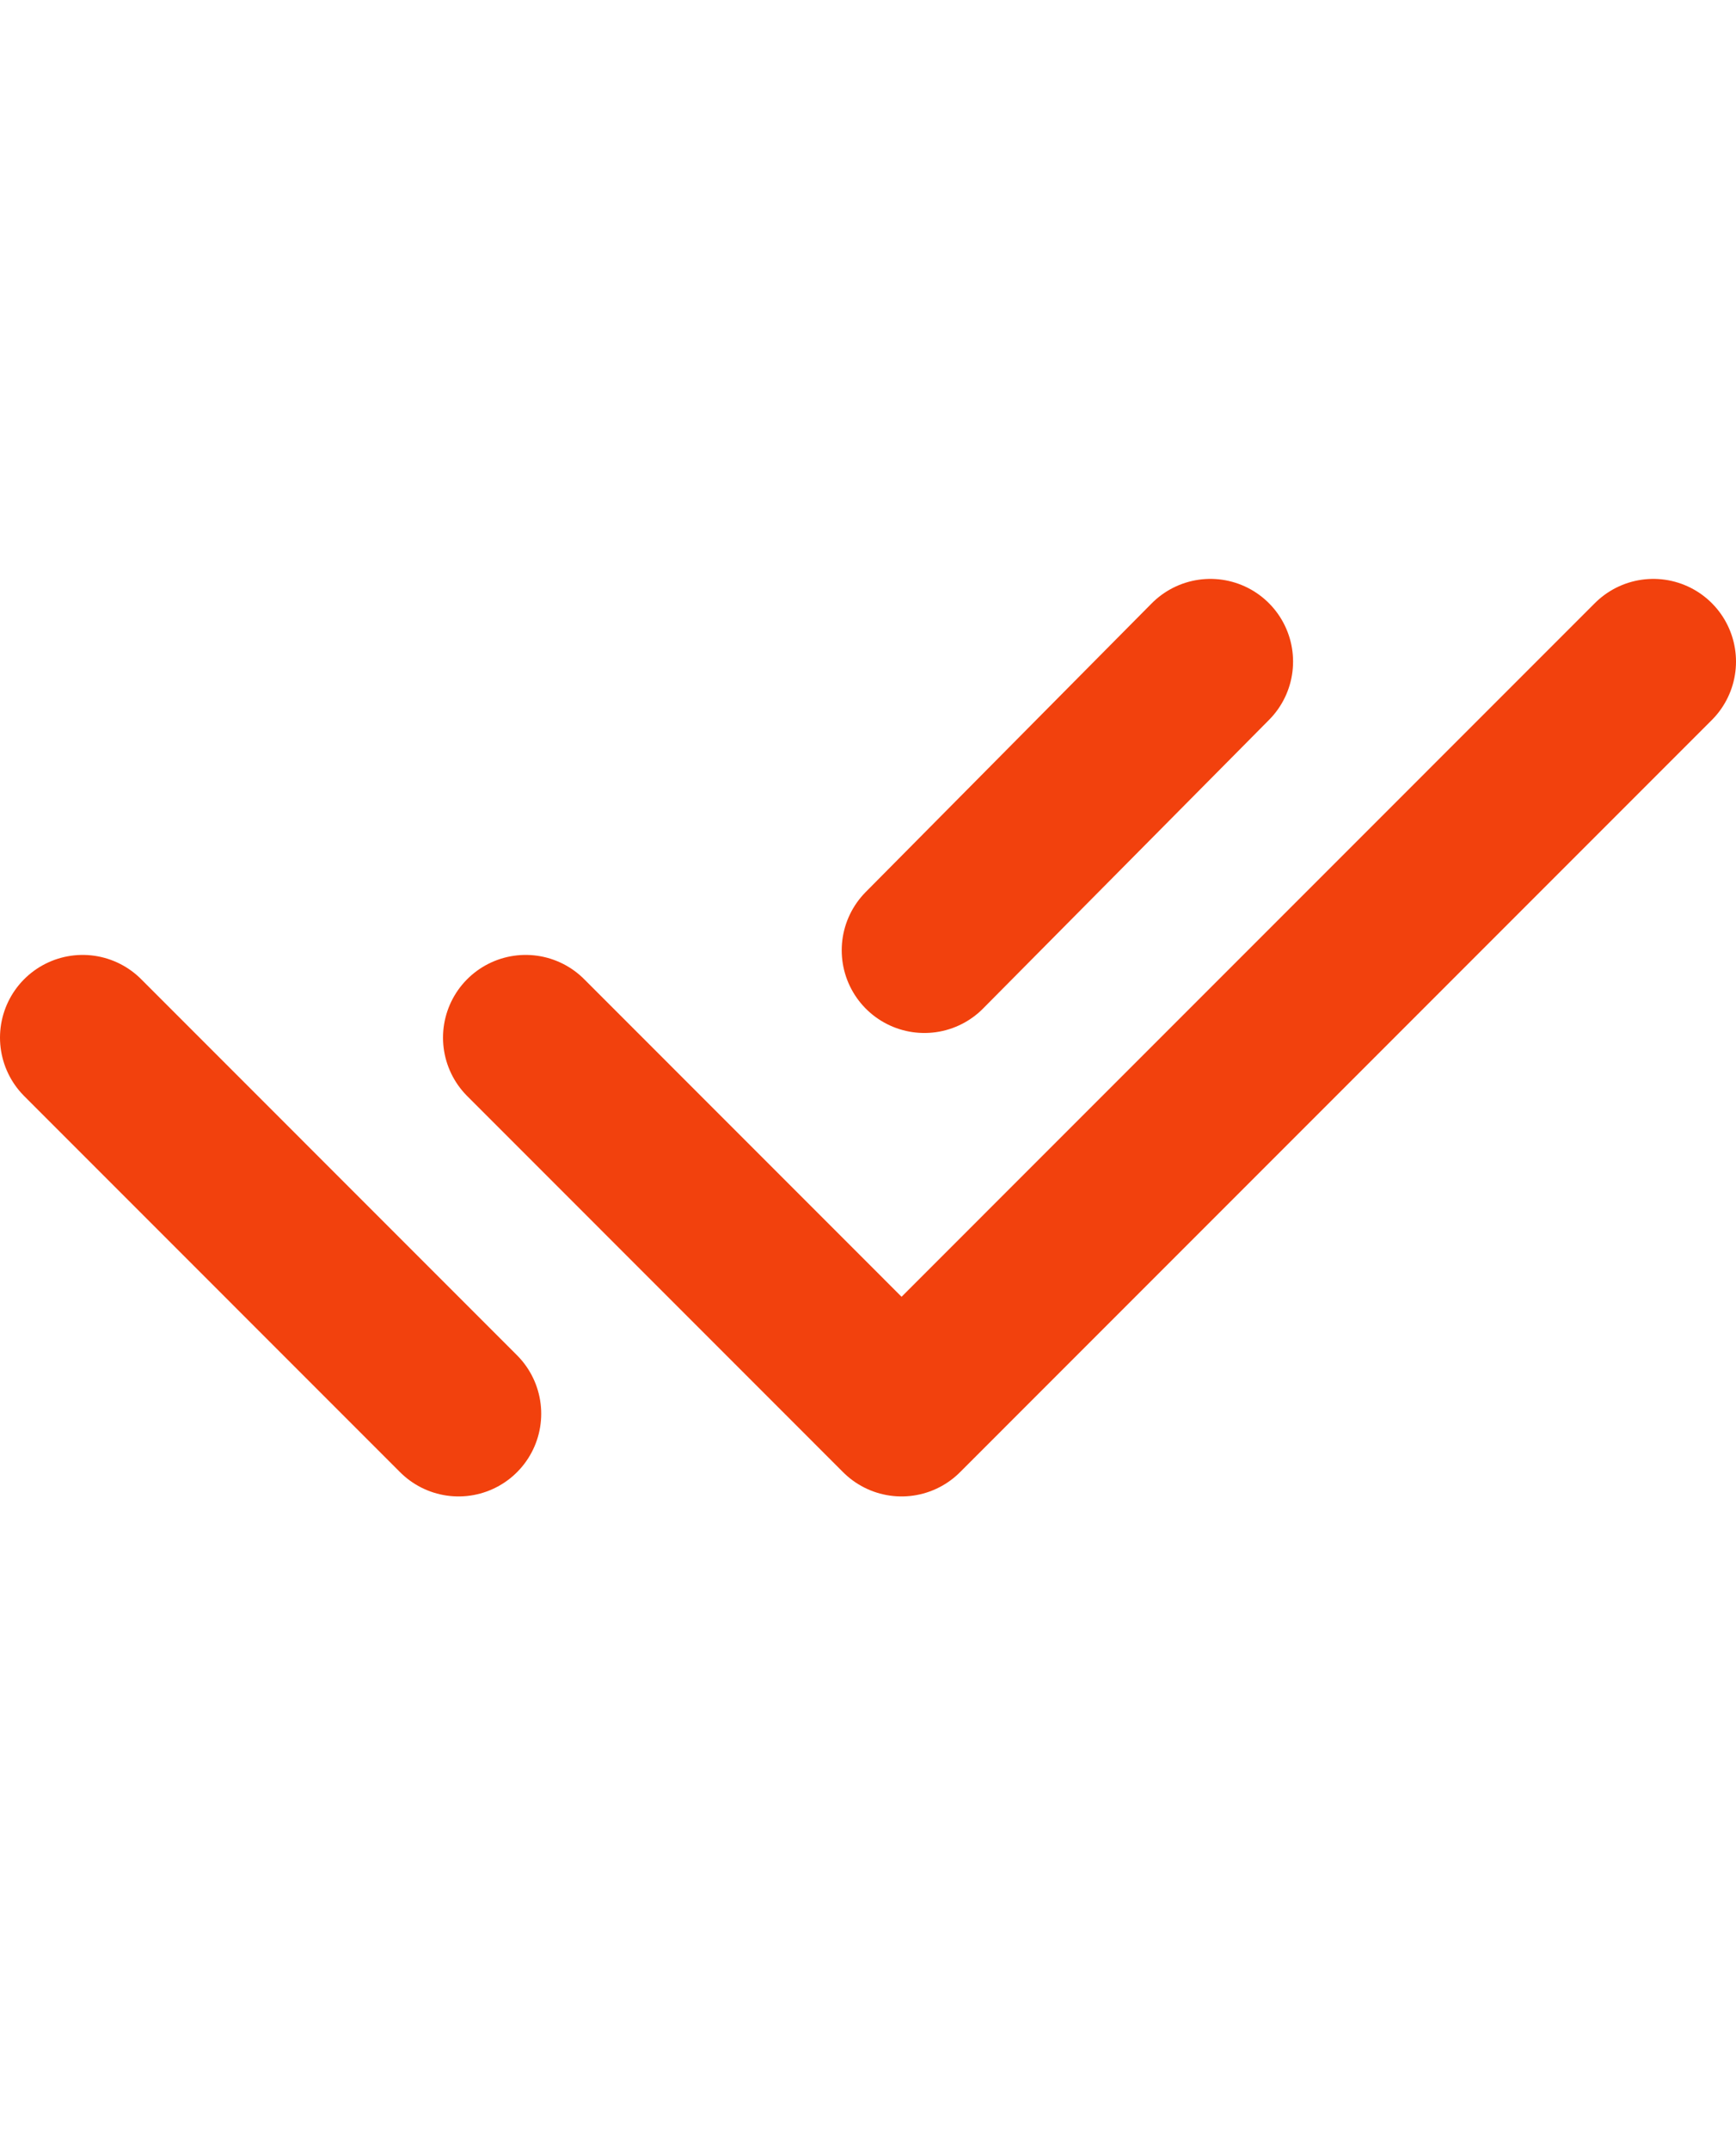 <svg width="21" height="26" viewBox="0 0 21 26" fill="none" xmlns="http://www.w3.org/2000/svg">
<path d="M6.359 12.547L10.906 17.095L20 8M1 12.547L5.547 17.095M14.642 8L11.182 11.491" stroke="#F2410D" stroke-width="2" stroke-linecap="round" stroke-linejoin="round"/>
</svg>
